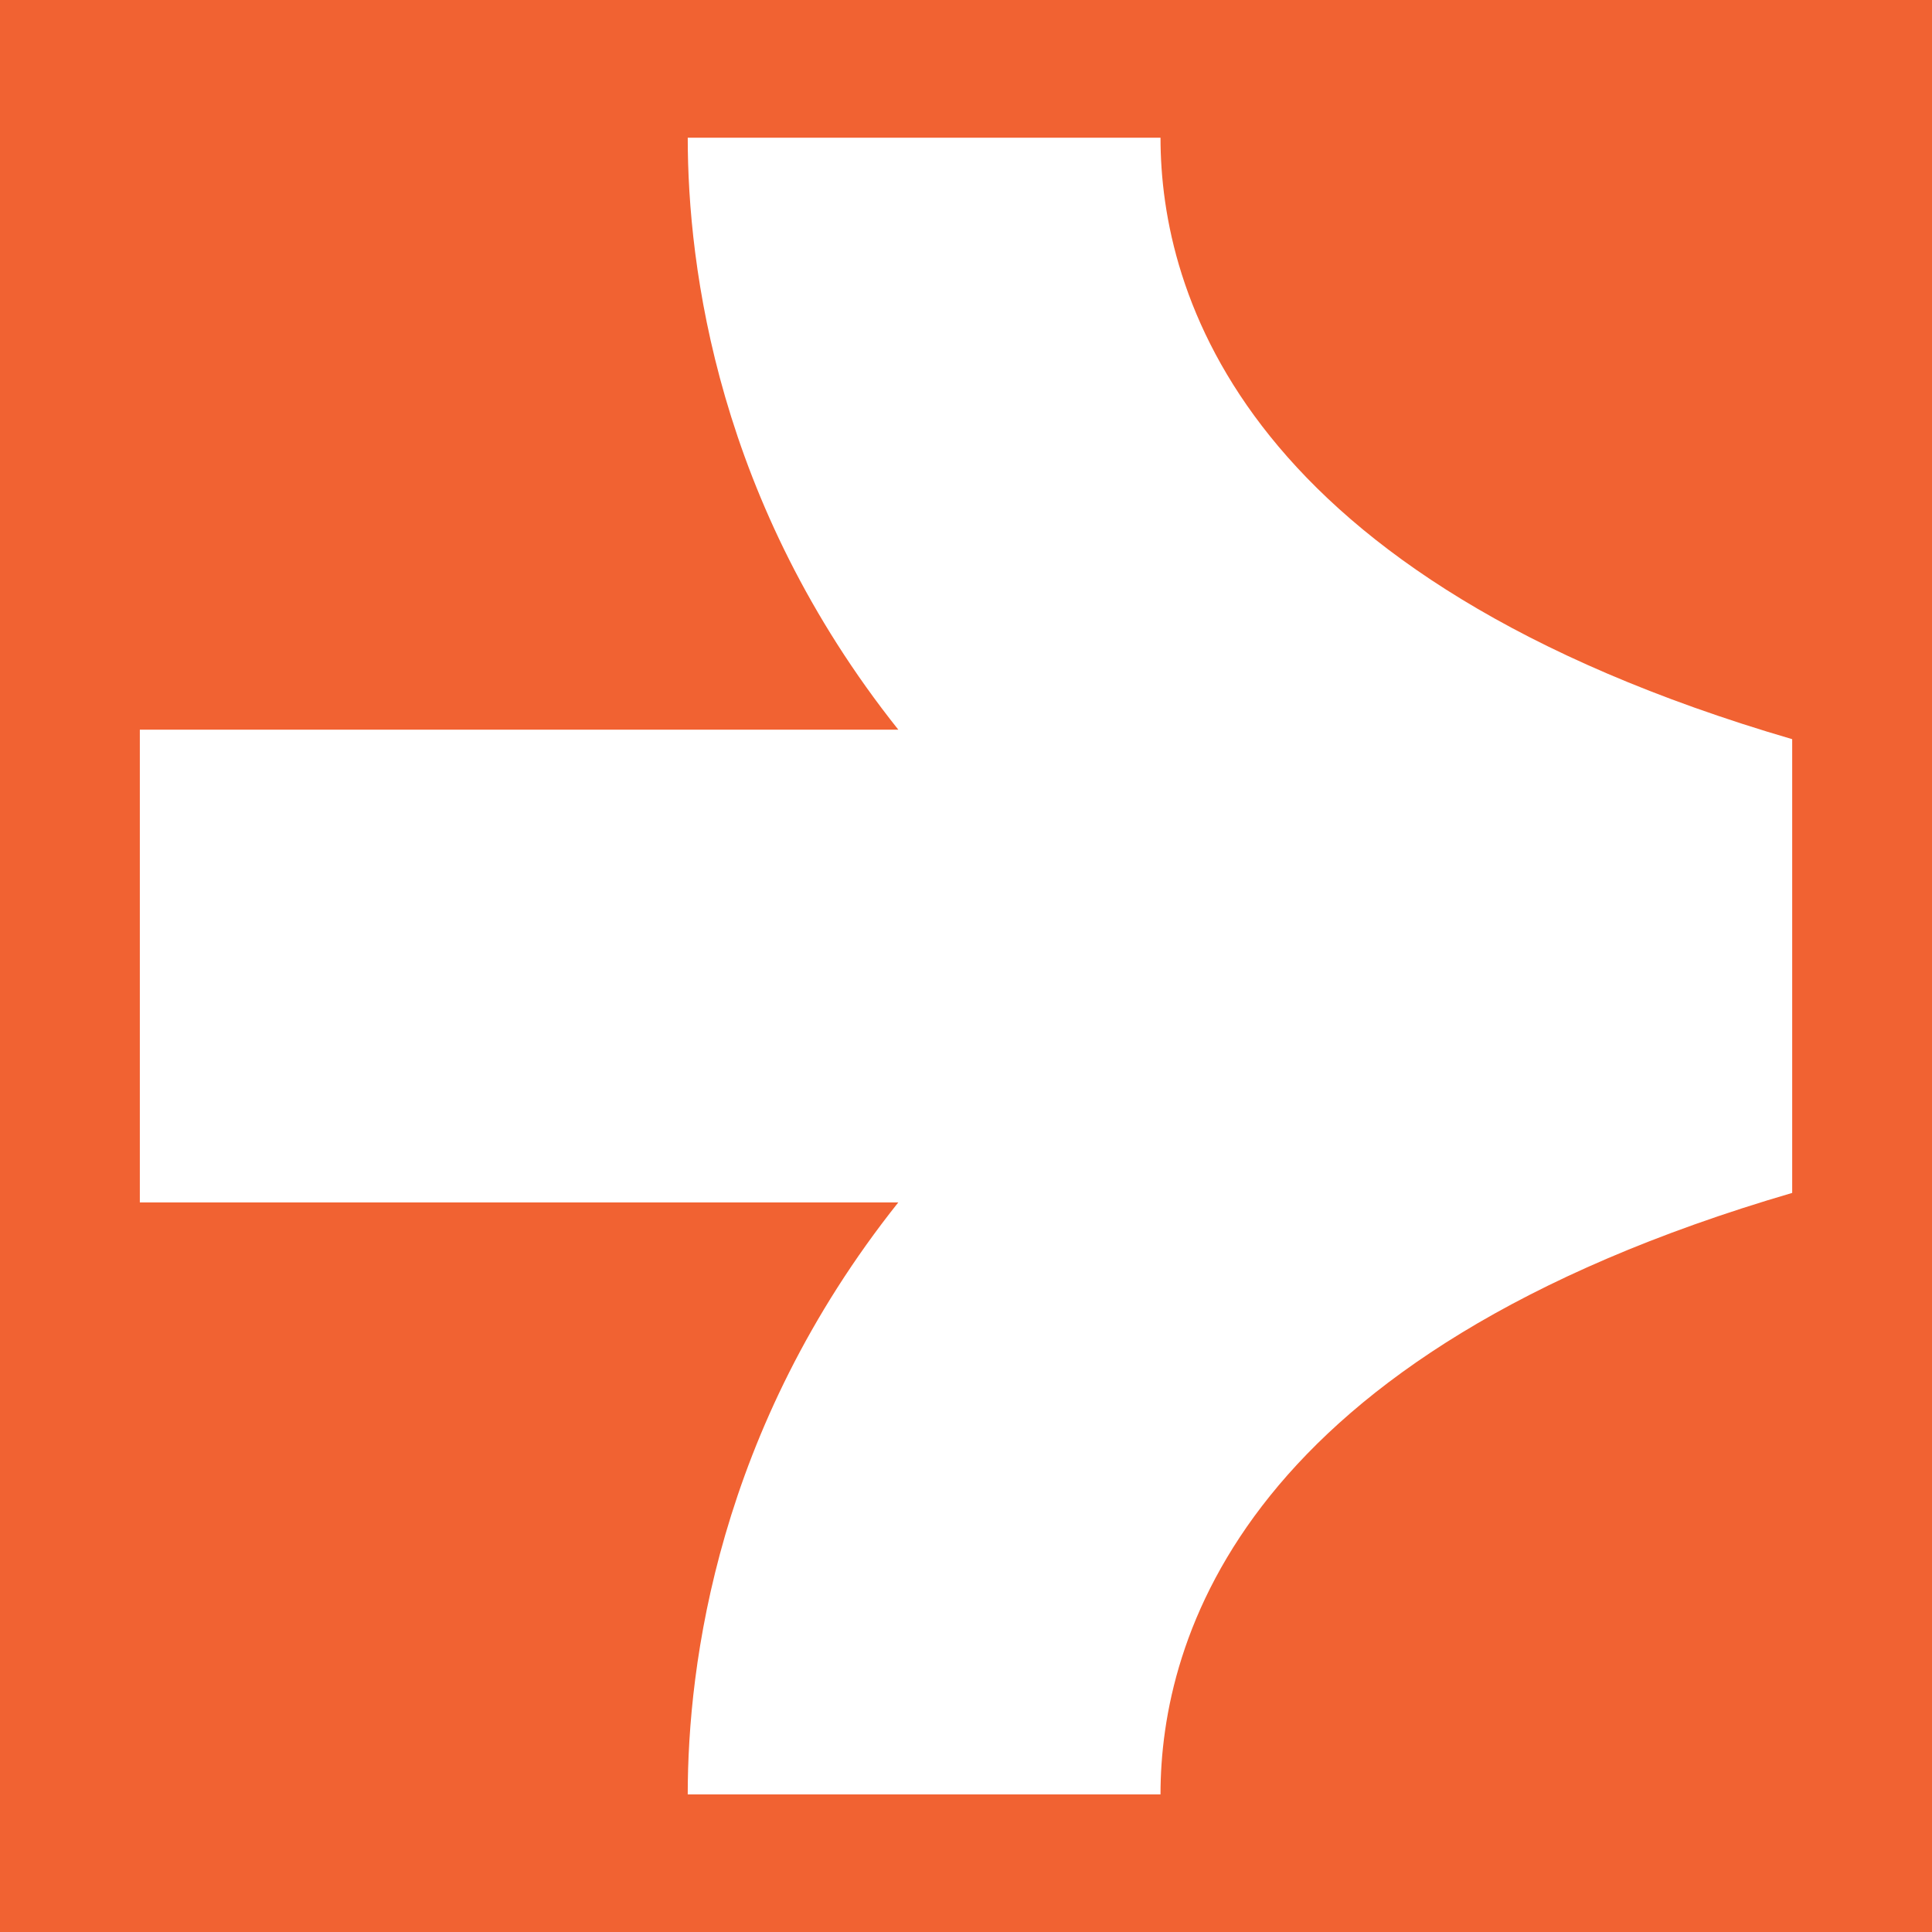 <?xml version="1.0" encoding="UTF-8"?>
<svg data-bbox="-37.5 -37.5 450 450" height="500" viewBox="0 0 375 375" width="500" xmlns="http://www.w3.org/2000/svg" data-type="color">
    <g>
        <defs>
            <clipPath id="d23d51b2-cdda-4873-a237-db663c54ece8">
                <path d="M27.02 26.727H348v321.75H27.02Zm0 0"/>
            </clipPath>
        </defs>
        <path fill="#ffffff" d="M412.5-37.5v450h-450v-450z" data-color="1"/>
        <path fill="#f16232" d="M412.5-37.5v450h-450v-450z" data-color="2"/>
        <g clip-path="url(#d23d51b2-cdda-4873-a237-db663c54ece8)">
            <path d="M347.863 143.473v88.07c-106.683 31.203-122.61 86.535-122.61 116.746h-91.765c0-25.223 5.817-70.875 40.871-114.902H27.141v-91.762h147.218c-35.054-44.023-40.87-89.676-40.87-114.898h91.765c0 30.207 15.926 85.546 122.61 116.746m0 0" fill="#ffffff" data-color="1"/>
        </g>
    </g>
</svg>

